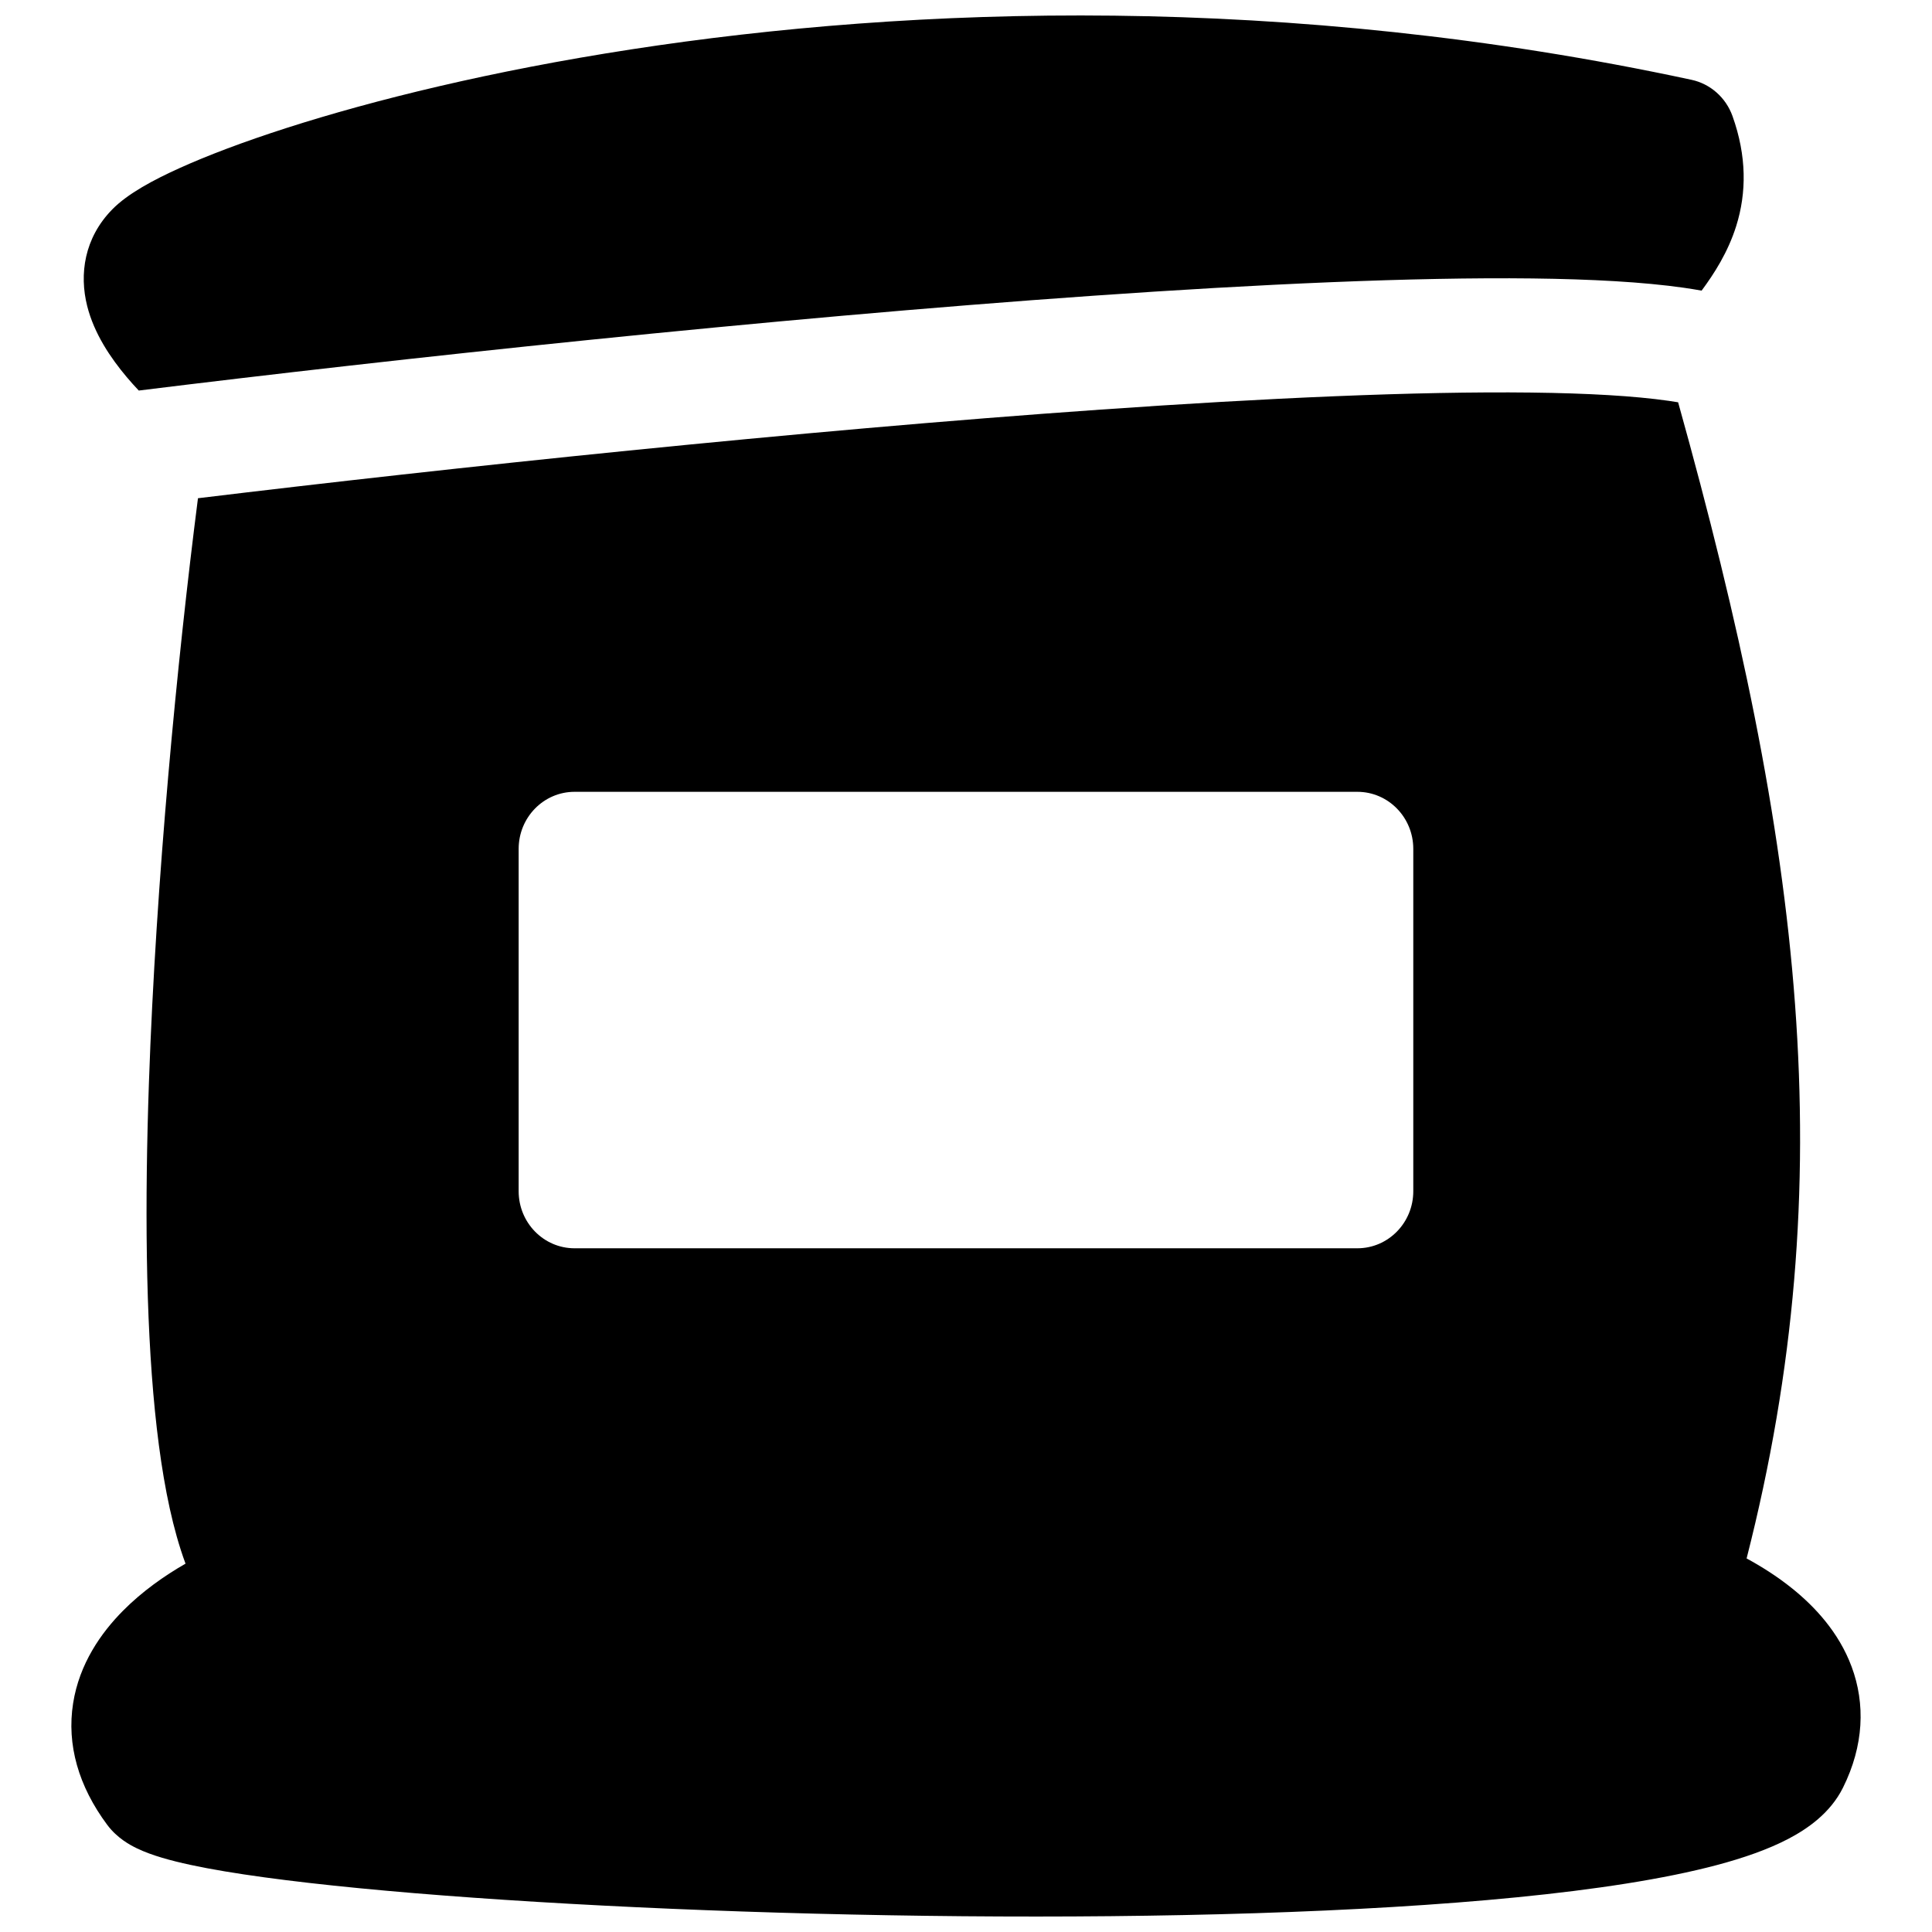 <?xml version="1.0" encoding="UTF-8"?>
<!-- Uploaded to: SVG Repo, www.svgrepo.com, Generator: SVG Repo Mixer Tools -->
<svg width="800px" height="800px" version="1.1" viewBox="144 144 512 512" xmlns="http://www.w3.org/2000/svg">
 <defs>
  <clipPath id="b">
   <path d="m166 148.09h441v99.906h-441z"/>
  </clipPath>
  <clipPath id="a">
   <path d="m162 247h476v404.9h-476z"/>
  </clipPath>
 </defs>
 <g>
  <g clip-path="url(#b)">
   <path d="m590.24 220.26c1.598 0.23 3.168 0.48 4.703 0.758 3.273-4.414 6.988-10.148 9.18-17.148 2.742-8.758 2.812-18.48-0.996-29.117-1.758-4.898-5.863-8.531-10.863-9.605-107.5-23.125-206.63-19.508-280.93-8.07-37.164 5.719-68.277 13.418-91.289 20.801-11.492 3.688-21.121 7.344-28.562 10.715-6.715 3.039-13.605 6.68-17.738 10.902-7.441 7.59-8.762 17.195-6.644 25.594 1.859 7.391 6.277 13.844 10.441 18.793 1.031 1.223 2.109 2.43 3.231 3.617 67.203-8.312 166.68-19.086 252.87-25.121 44.094-3.086 85.012-4.957 116.45-4.586 15.668 0.188 29.402 0.934 40.16 2.469z"/>
  </g>
  <g clip-path="url(#a)">
   <path d="m586.13 250.21c0.914 0.129 1.777 0.266 2.59 0.402 32.77 117.35 43.805 205.95 18.148 306.39 3.769 2.043 8.047 4.699 12.148 8.008 5.801 4.676 12.254 11.465 15.68 20.672 3.668 9.855 3.258 20.895-2.273 32.043-3.379 6.816-9.516 10.984-14.52 13.602-5.387 2.812-11.883 5.059-18.875 6.922-14.043 3.734-32.32 6.504-52.953 8.547-41.406 4.102-94.469 5.481-146.98 5.023-52.562-0.461-104.99-2.766-145.25-6.109-20.09-1.672-37.406-3.621-50.289-5.781-6.398-1.074-12.078-2.258-16.594-3.602-2.242-0.668-4.574-1.48-6.715-2.516-1.719-0.832-5.195-2.668-7.832-6.211-7.602-10.215-10.777-21.23-9.039-32.223 1.652-10.473 7.414-18.668 13.238-24.535 5.035-5.074 10.93-9.238 16.551-12.457-0.875-2.359-1.637-4.758-2.312-7.144-2.707-9.566-4.551-20.941-5.793-33.316-2.481-24.781-2.695-55.336-1.59-87.129 1.855-53.492 7.492-111.81 12.992-154.76 66.355-8.031 158.73-17.852 239.2-23.488 43.832-3.07 83.824-4.875 114.07-4.516 15.168 0.18 27.465 0.902 36.398 2.18zm-304.68 118.75c0-8.352 6.633-15.121 14.816-15.121h207.45c8.184 0 14.82 6.769 14.82 15.121v90.727c0 8.352-6.637 15.121-14.82 15.121h-207.45c-8.184 0-14.816-6.769-14.816-15.121z" fill-rule="evenodd"/>
  </g>
 </g>
</svg>